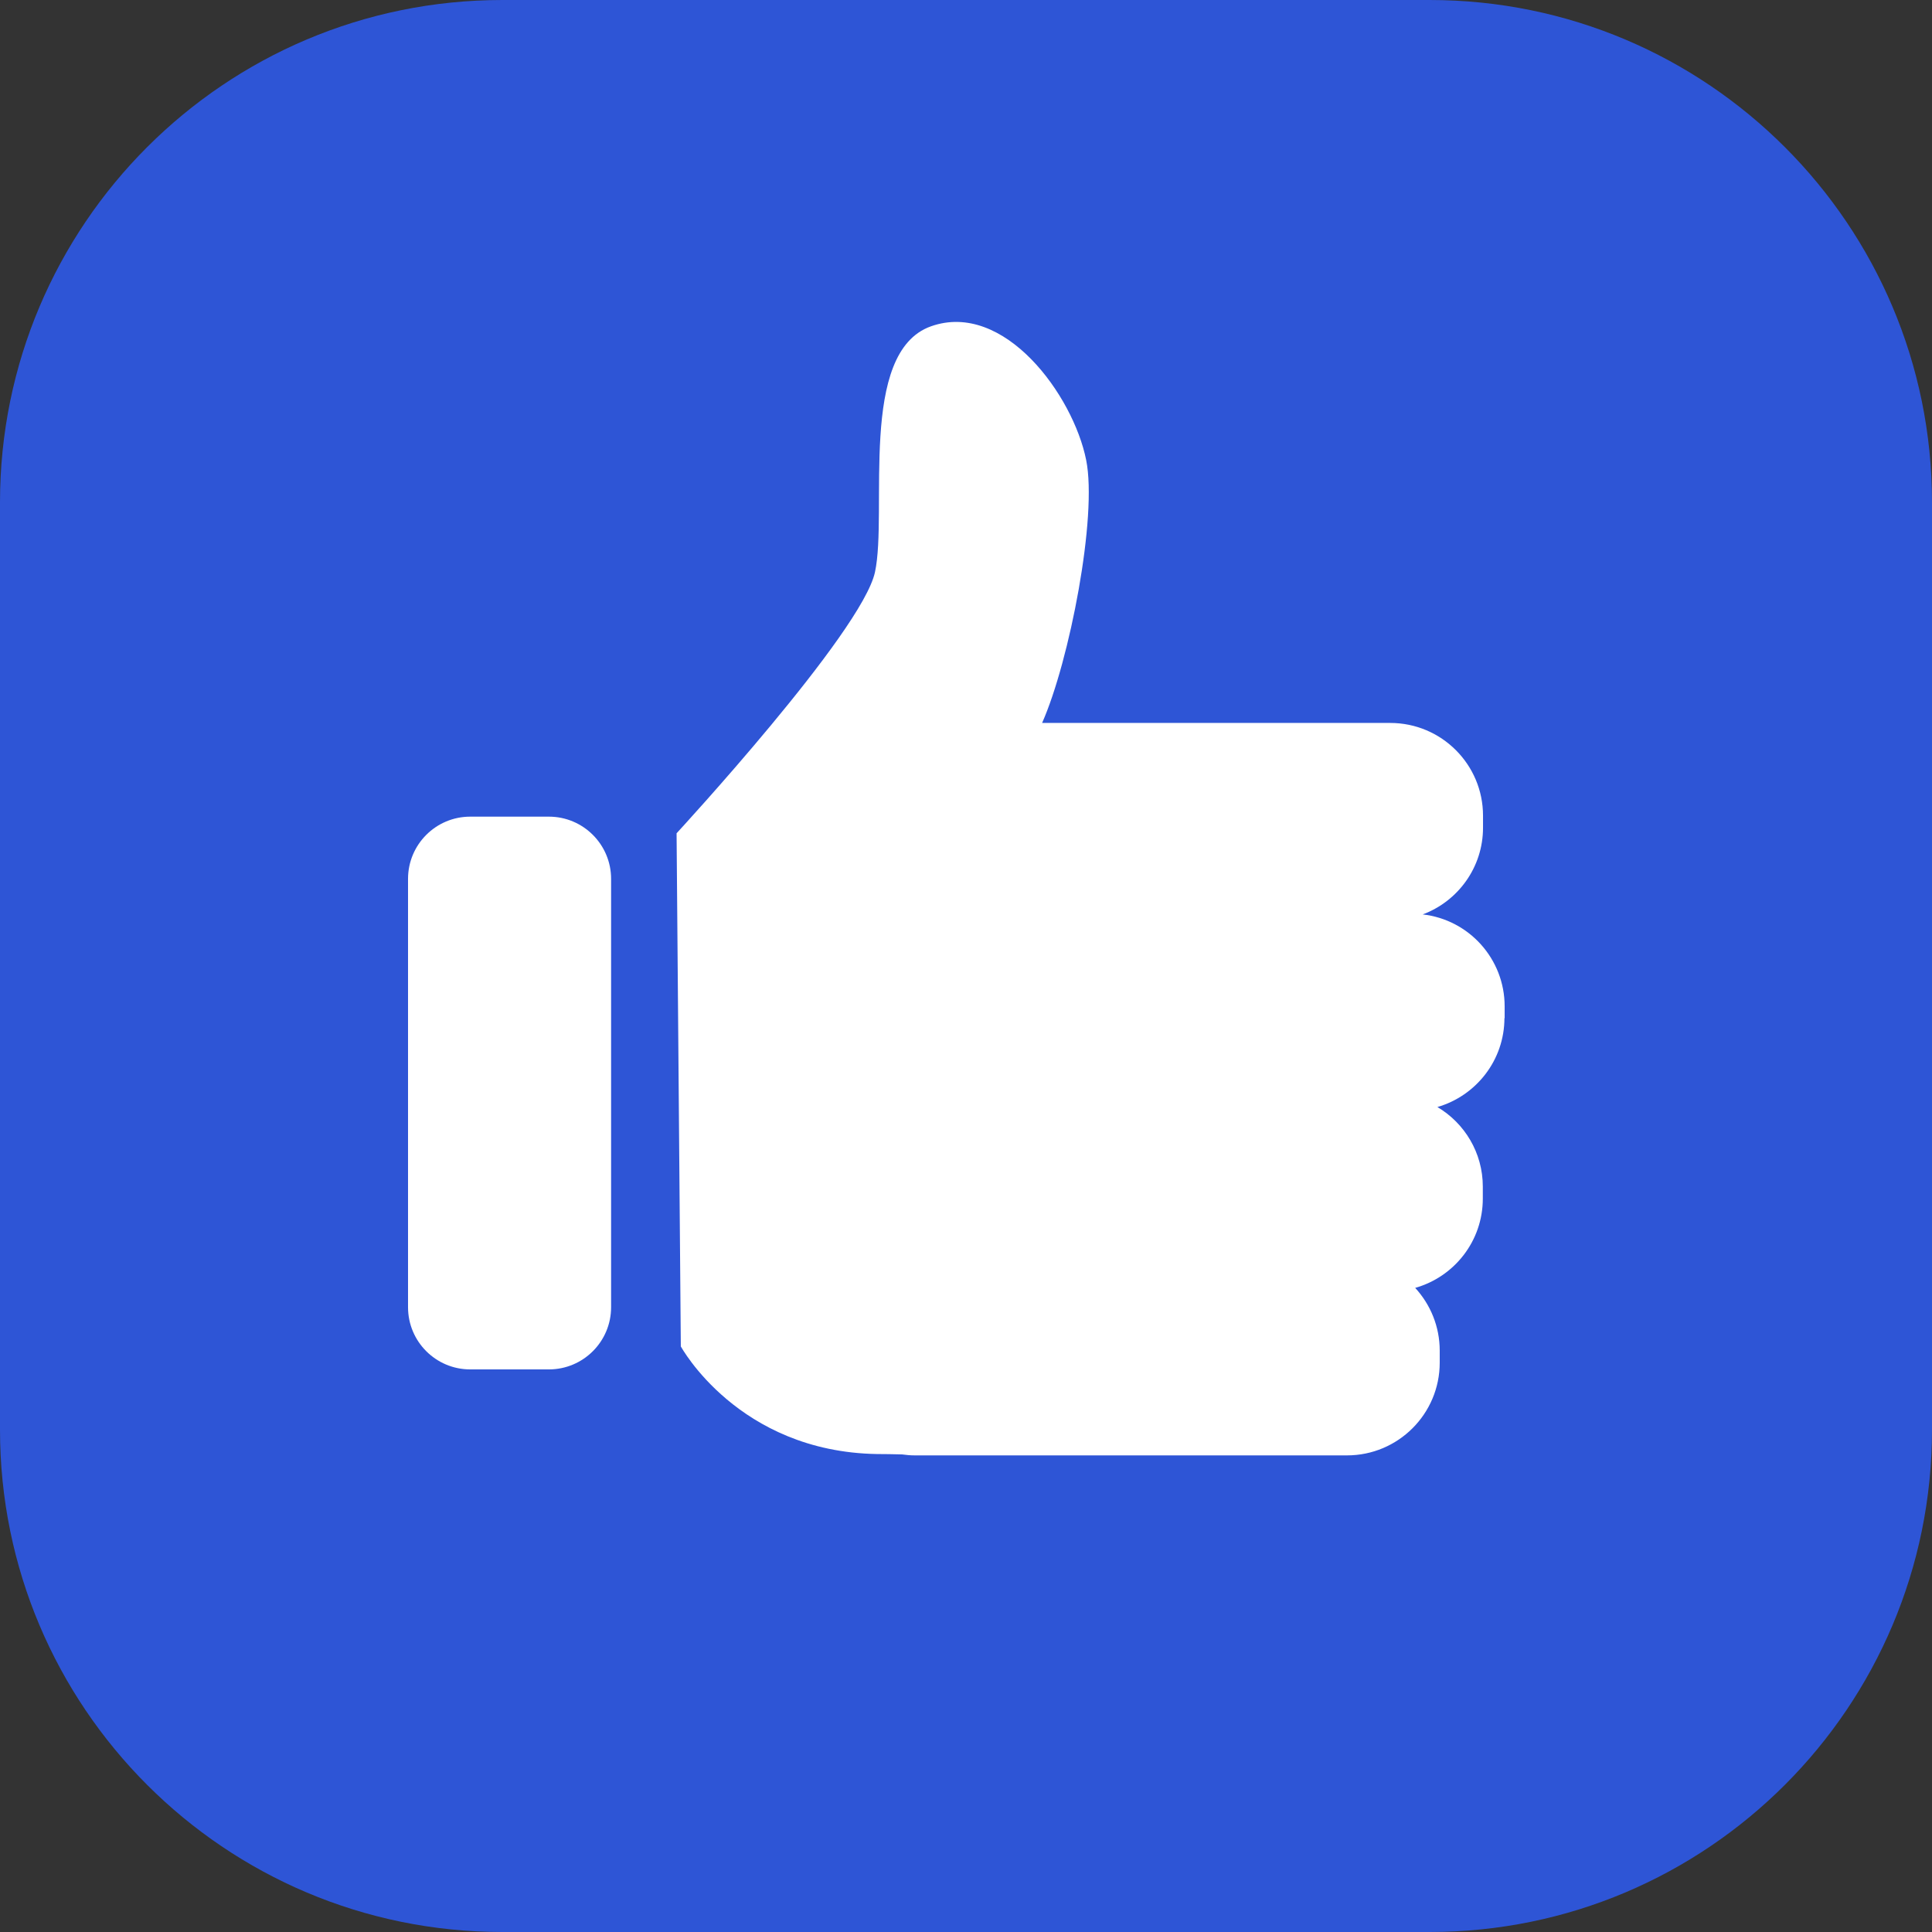 <svg width="56" height="56" viewBox="0 0 56 56" fill="none" xmlns="http://www.w3.org/2000/svg">
<rect x="0" y="0" width="56" height="56" fill="#333333" stroke="none"/>
<g clip-path="url(#clip0_2029_160)">
<path d="M41.44 0H14.56C6.519 0 0 6.519 0 14.56V41.44C0 49.481 6.519 56 14.56 56H41.44C49.481 56 56 49.481 56 41.44V14.56C56 6.519 49.481 0 41.44 0Z" fill="#2E55D6"/>
<path d="M43.613 29.518V29.171C43.613 27.793 42.577 26.656 41.238 26.505C42.258 26.124 42.986 25.144 42.986 23.991V23.643C42.986 22.159 41.782 20.955 40.297 20.955H30.206C31.002 19.158 31.814 14.963 31.483 13.334C31.108 11.458 29.109 8.708 26.986 9.458C24.864 10.209 25.738 14.835 25.362 16.582C24.987 18.329 19.611 24.153 19.611 24.153L19.734 39.026C19.734 39.026 21.392 42.078 25.418 42.146C25.654 42.146 25.9 42.151 26.146 42.157C26.27 42.174 26.387 42.185 26.516 42.185H39.043C40.527 42.185 41.731 40.981 41.731 39.497V39.15C41.731 38.45 41.462 37.811 41.02 37.33C42.151 37.011 42.98 35.974 42.98 34.742V34.395C42.98 33.41 42.448 32.553 41.664 32.088C42.784 31.763 43.607 30.733 43.607 29.506L43.613 29.518Z" fill="white"/>
<path d="M15.909 23.671H13.63C12.634 23.671 11.827 24.479 11.827 25.475V37.89C11.827 38.886 12.634 39.693 13.63 39.693H15.909C16.905 39.693 17.713 38.886 17.713 37.89V25.475C17.713 24.479 16.905 23.671 15.909 23.671Z" fill="white"/>
</g>
<defs>
<clipPath id="clip0_2029_160">
<rect width="56" height="56" fill="white"/>
</clipPath>
</defs>
</svg>
